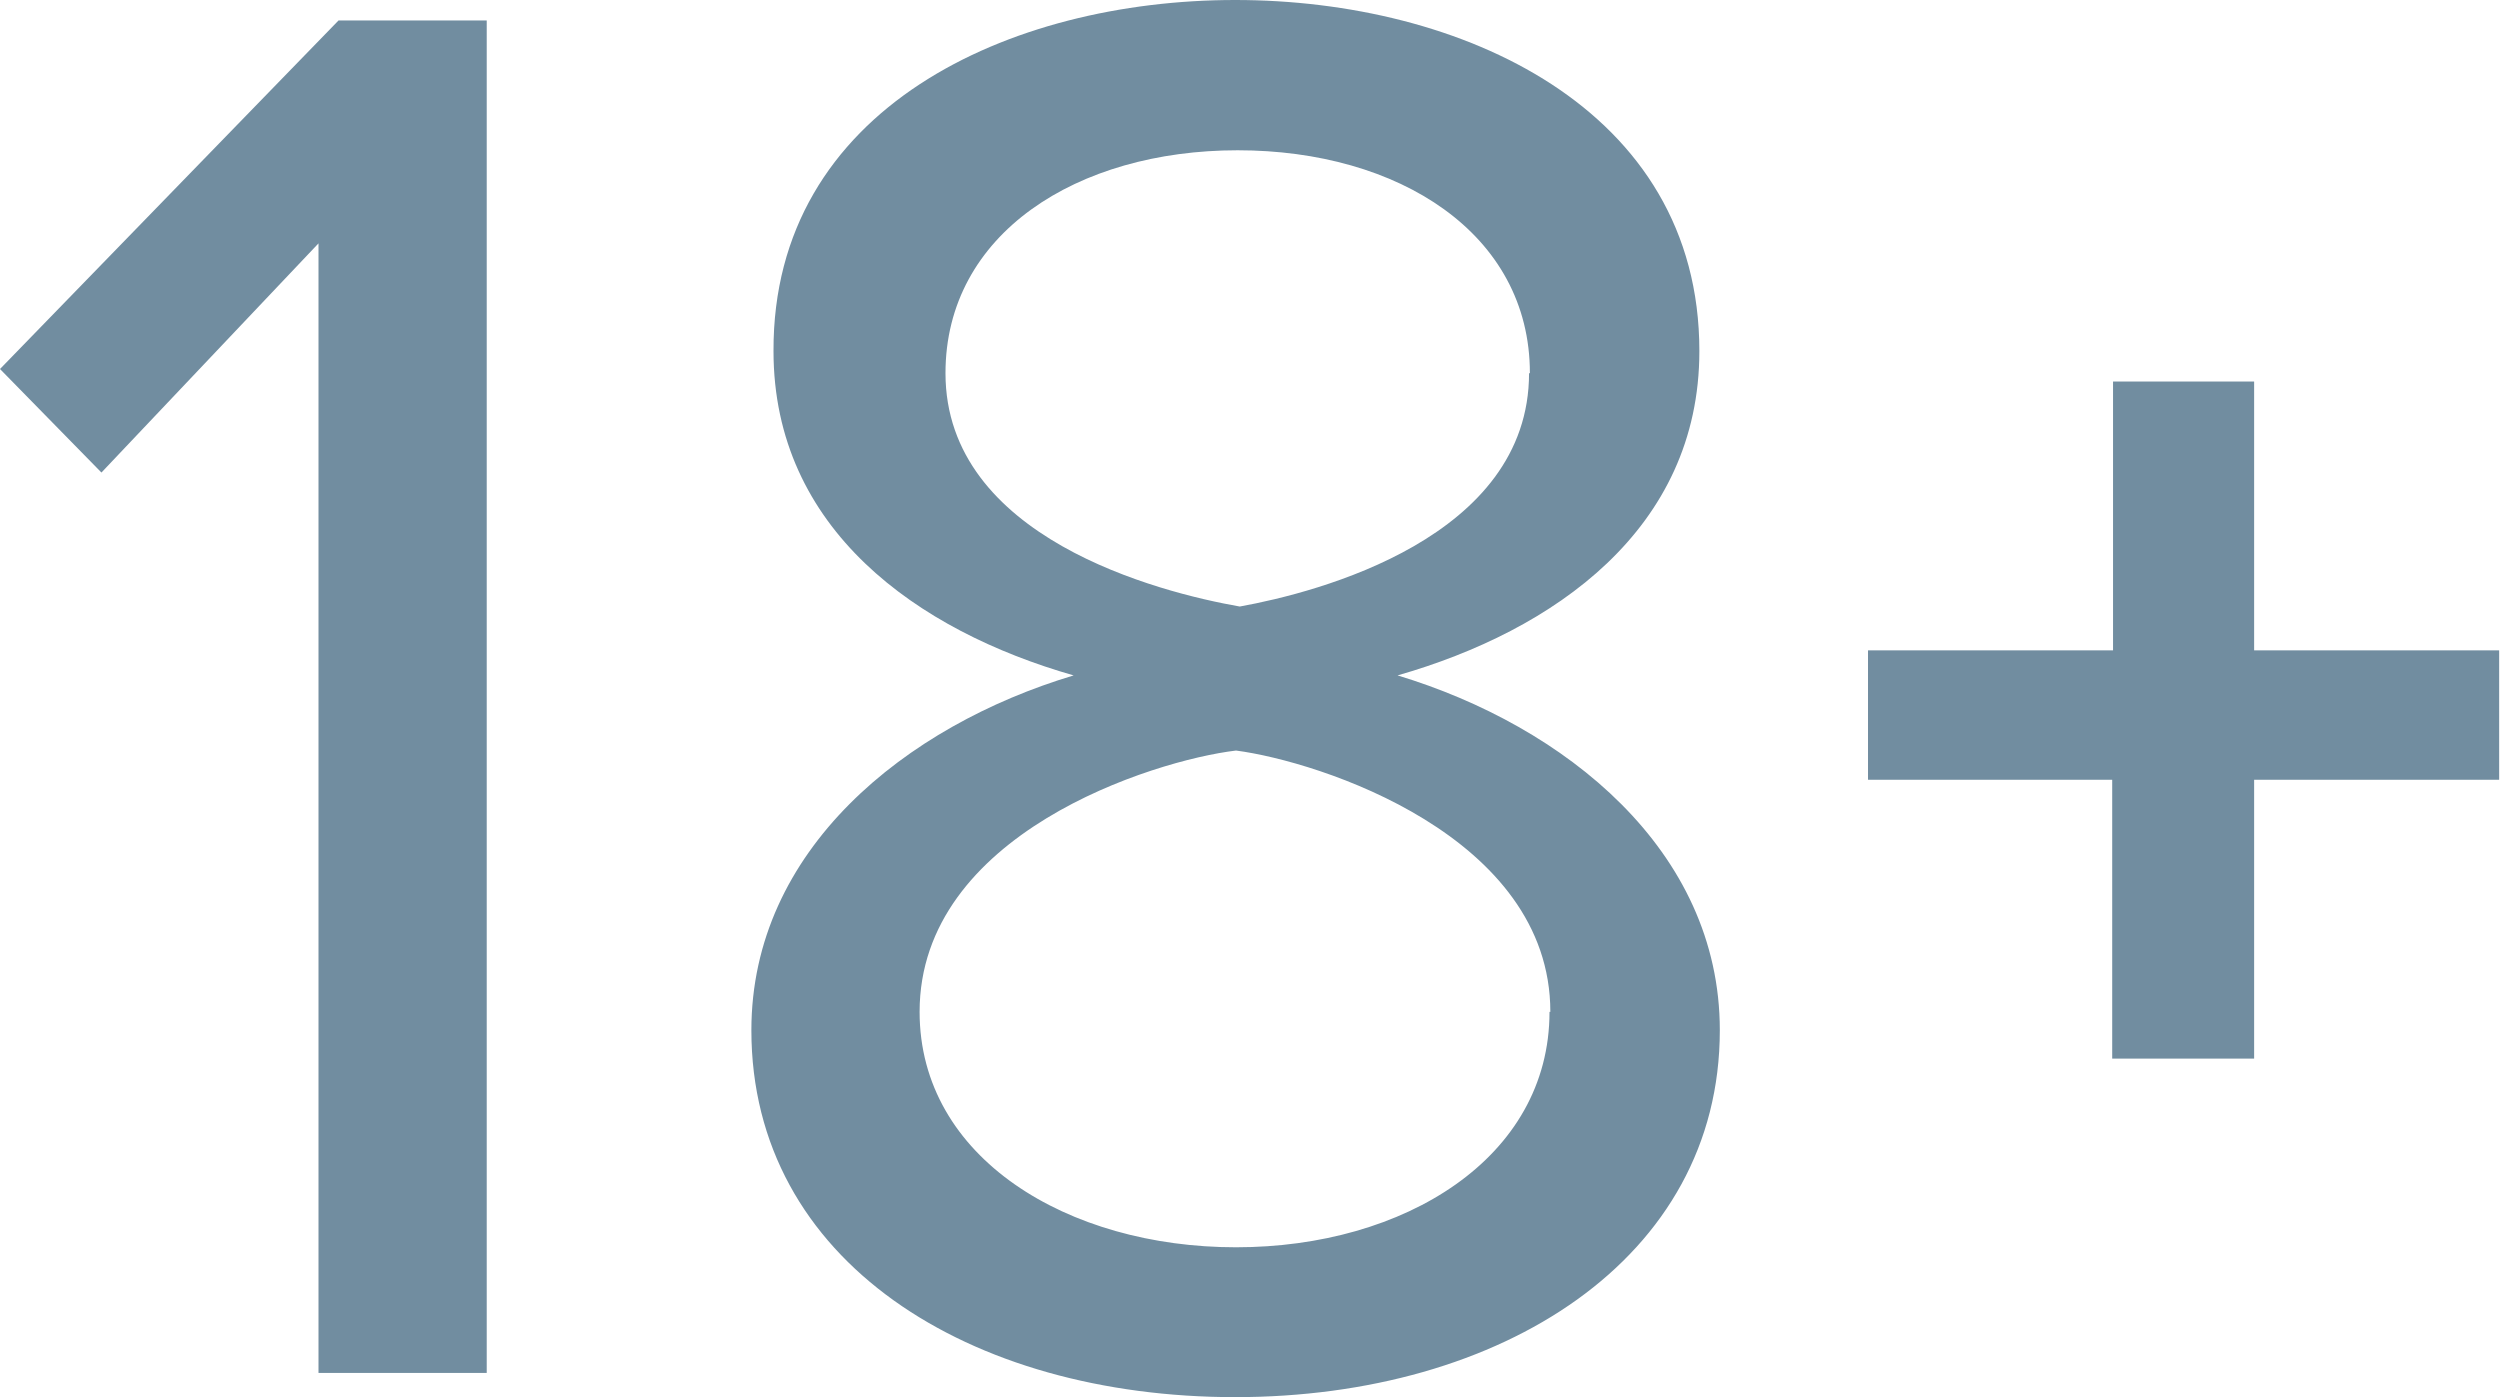 <svg xmlns="http://www.w3.org/2000/svg" viewBox="0 0 59.89 33.47"><defs><style>.cls-1{fill:#718da0;}</style></defs><title>18plus sign</title><g id="Layer_2" data-name="Layer 2"><path class="cls-1" d="M7.63,32.89V5.83l-5.2,5.49L0,8.84,8.11.49h3.55v32.4Z"/><path class="cls-1" d="M18,24.68c0-4.32,3.69-7.29,7.72-8.5-3.74-1.07-7.19-3.5-7.19-7.77C18.51,2.58,24.2,0,29.59,0S40.71,2.58,40.71,8.41c0,4.27-3.49,6.7-7.23,7.77,4,1.21,7.72,4.18,7.72,8.5,0,5.49-5.25,8.79-11.61,8.79S18,30.22,18,24.68Zm19.14-.44c0-4.22-5.54-6-7.53-6.26-2,.24-7.58,2-7.58,6.26,0,3.5,3.55,5.64,7.58,5.64S37.12,27.74,37.12,24.24Zm-.49-15.3c0-3.35-3.15-5.34-7-5.34s-7,2-7,5.34c0,3.94,5.11,5.25,7.05,5.59C31.58,14.19,36.63,12.88,36.63,8.94Z"/><path class="cls-1" d="M54,18.68v6.68h-3.4V18.68H44.75v-3.1h5.87V9.14H54v6.44h5.87v3.1Z"/></g></svg>